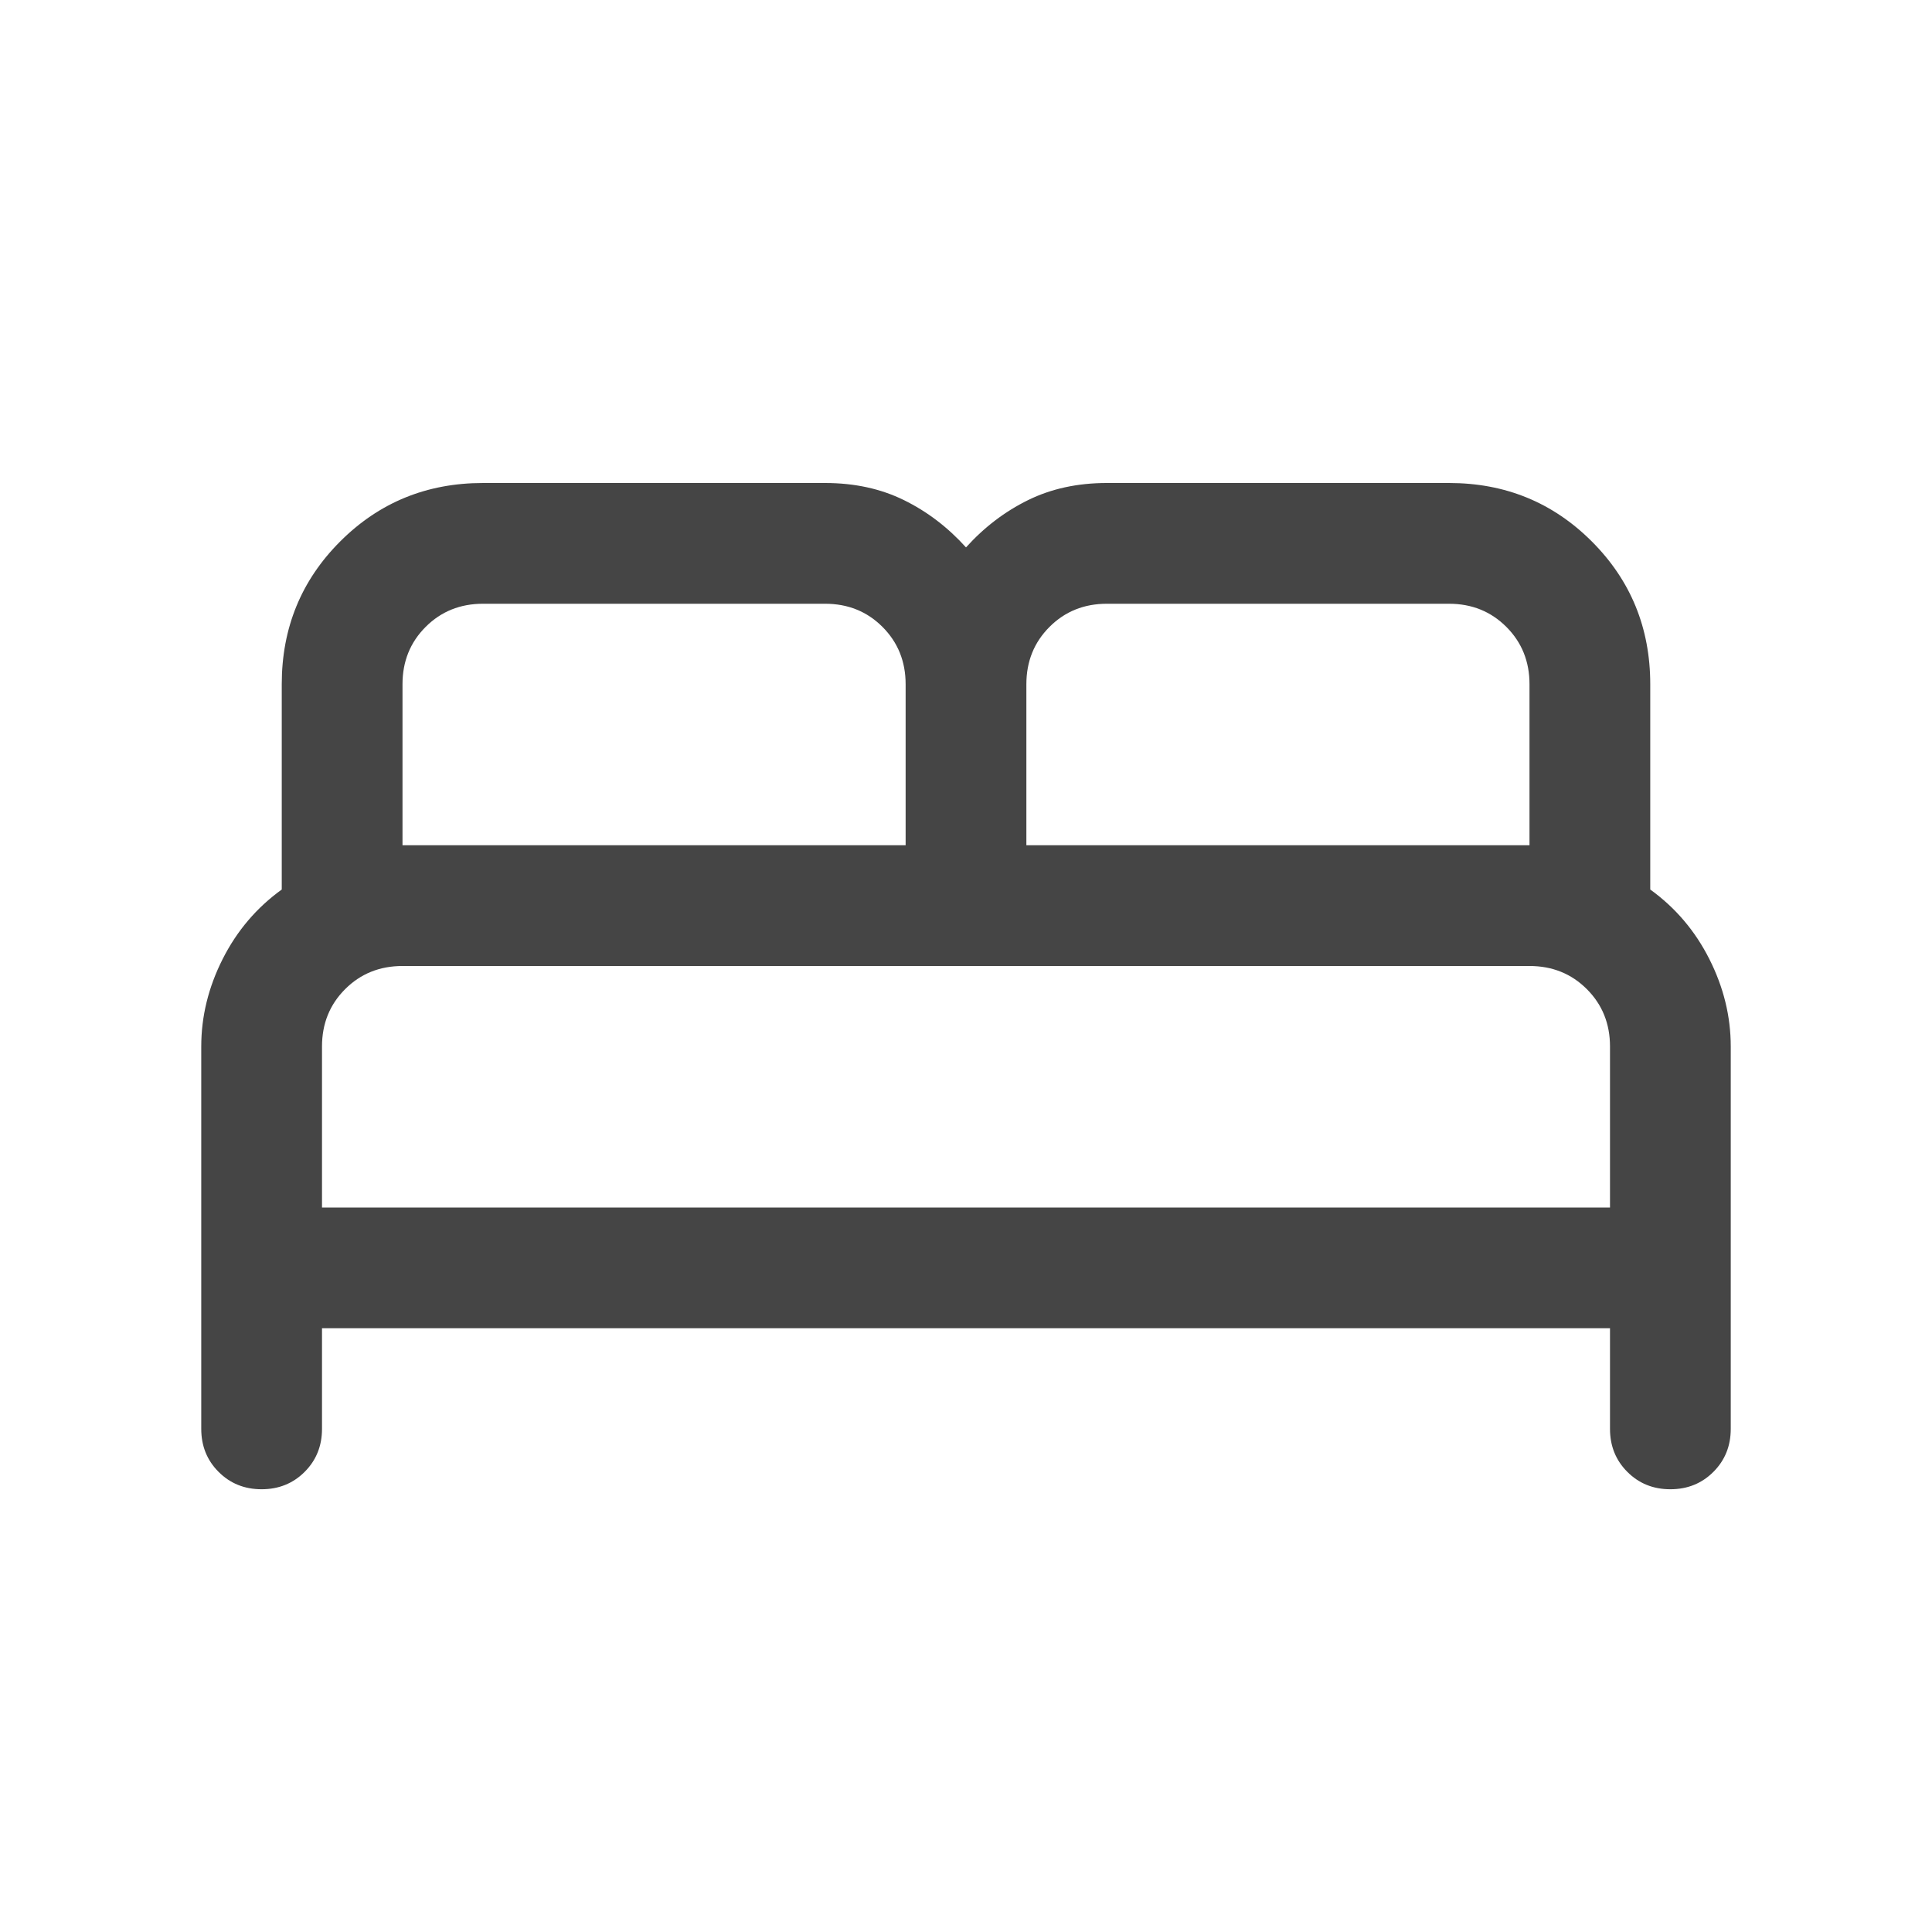 <svg xmlns="http://www.w3.org/2000/svg" height="24px" viewBox="0 -960 960 960" width="24px" fill="#454545"><path d="M100-250v-190q0-22.38 10.62-43.42Q121.23-504.46 140-518v-102q0-41.92 29.04-70.96Q198.08-720 240-720h170q21.85 0 39.15 8.5Q466.46-703 480-688q13.54-15 30.85-23.5 17.3-8.5 39.15-8.5h170q41.92 0 70.96 29.04Q820-661.92 820-620v102q18.77 13.54 29.38 34.58Q860-462.38 860-440v190q0 12.75-8.63 21.37-8.63 8.63-21.38 8.63-12.76 0-21.37-8.63Q800-237.25 800-250v-50H160v50q0 12.75-8.63 21.37-8.63 8.63-21.38 8.63-12.76 0-21.37-8.63Q100-237.25 100-250Zm410-290h250v-80q0-17-11.5-28.5T720-660H550q-17 0-28.5 11.5T510-620v80Zm-310 0h250v-80q0-17-11.5-28.5T410-660H240q-17 0-28.5 11.5T200-620v80Zm-40 180h640v-80q0-17-11.5-28.5T760-480H200q-17 0-28.5 11.5T160-440v80Zm640 0H160h640Z"/></svg>